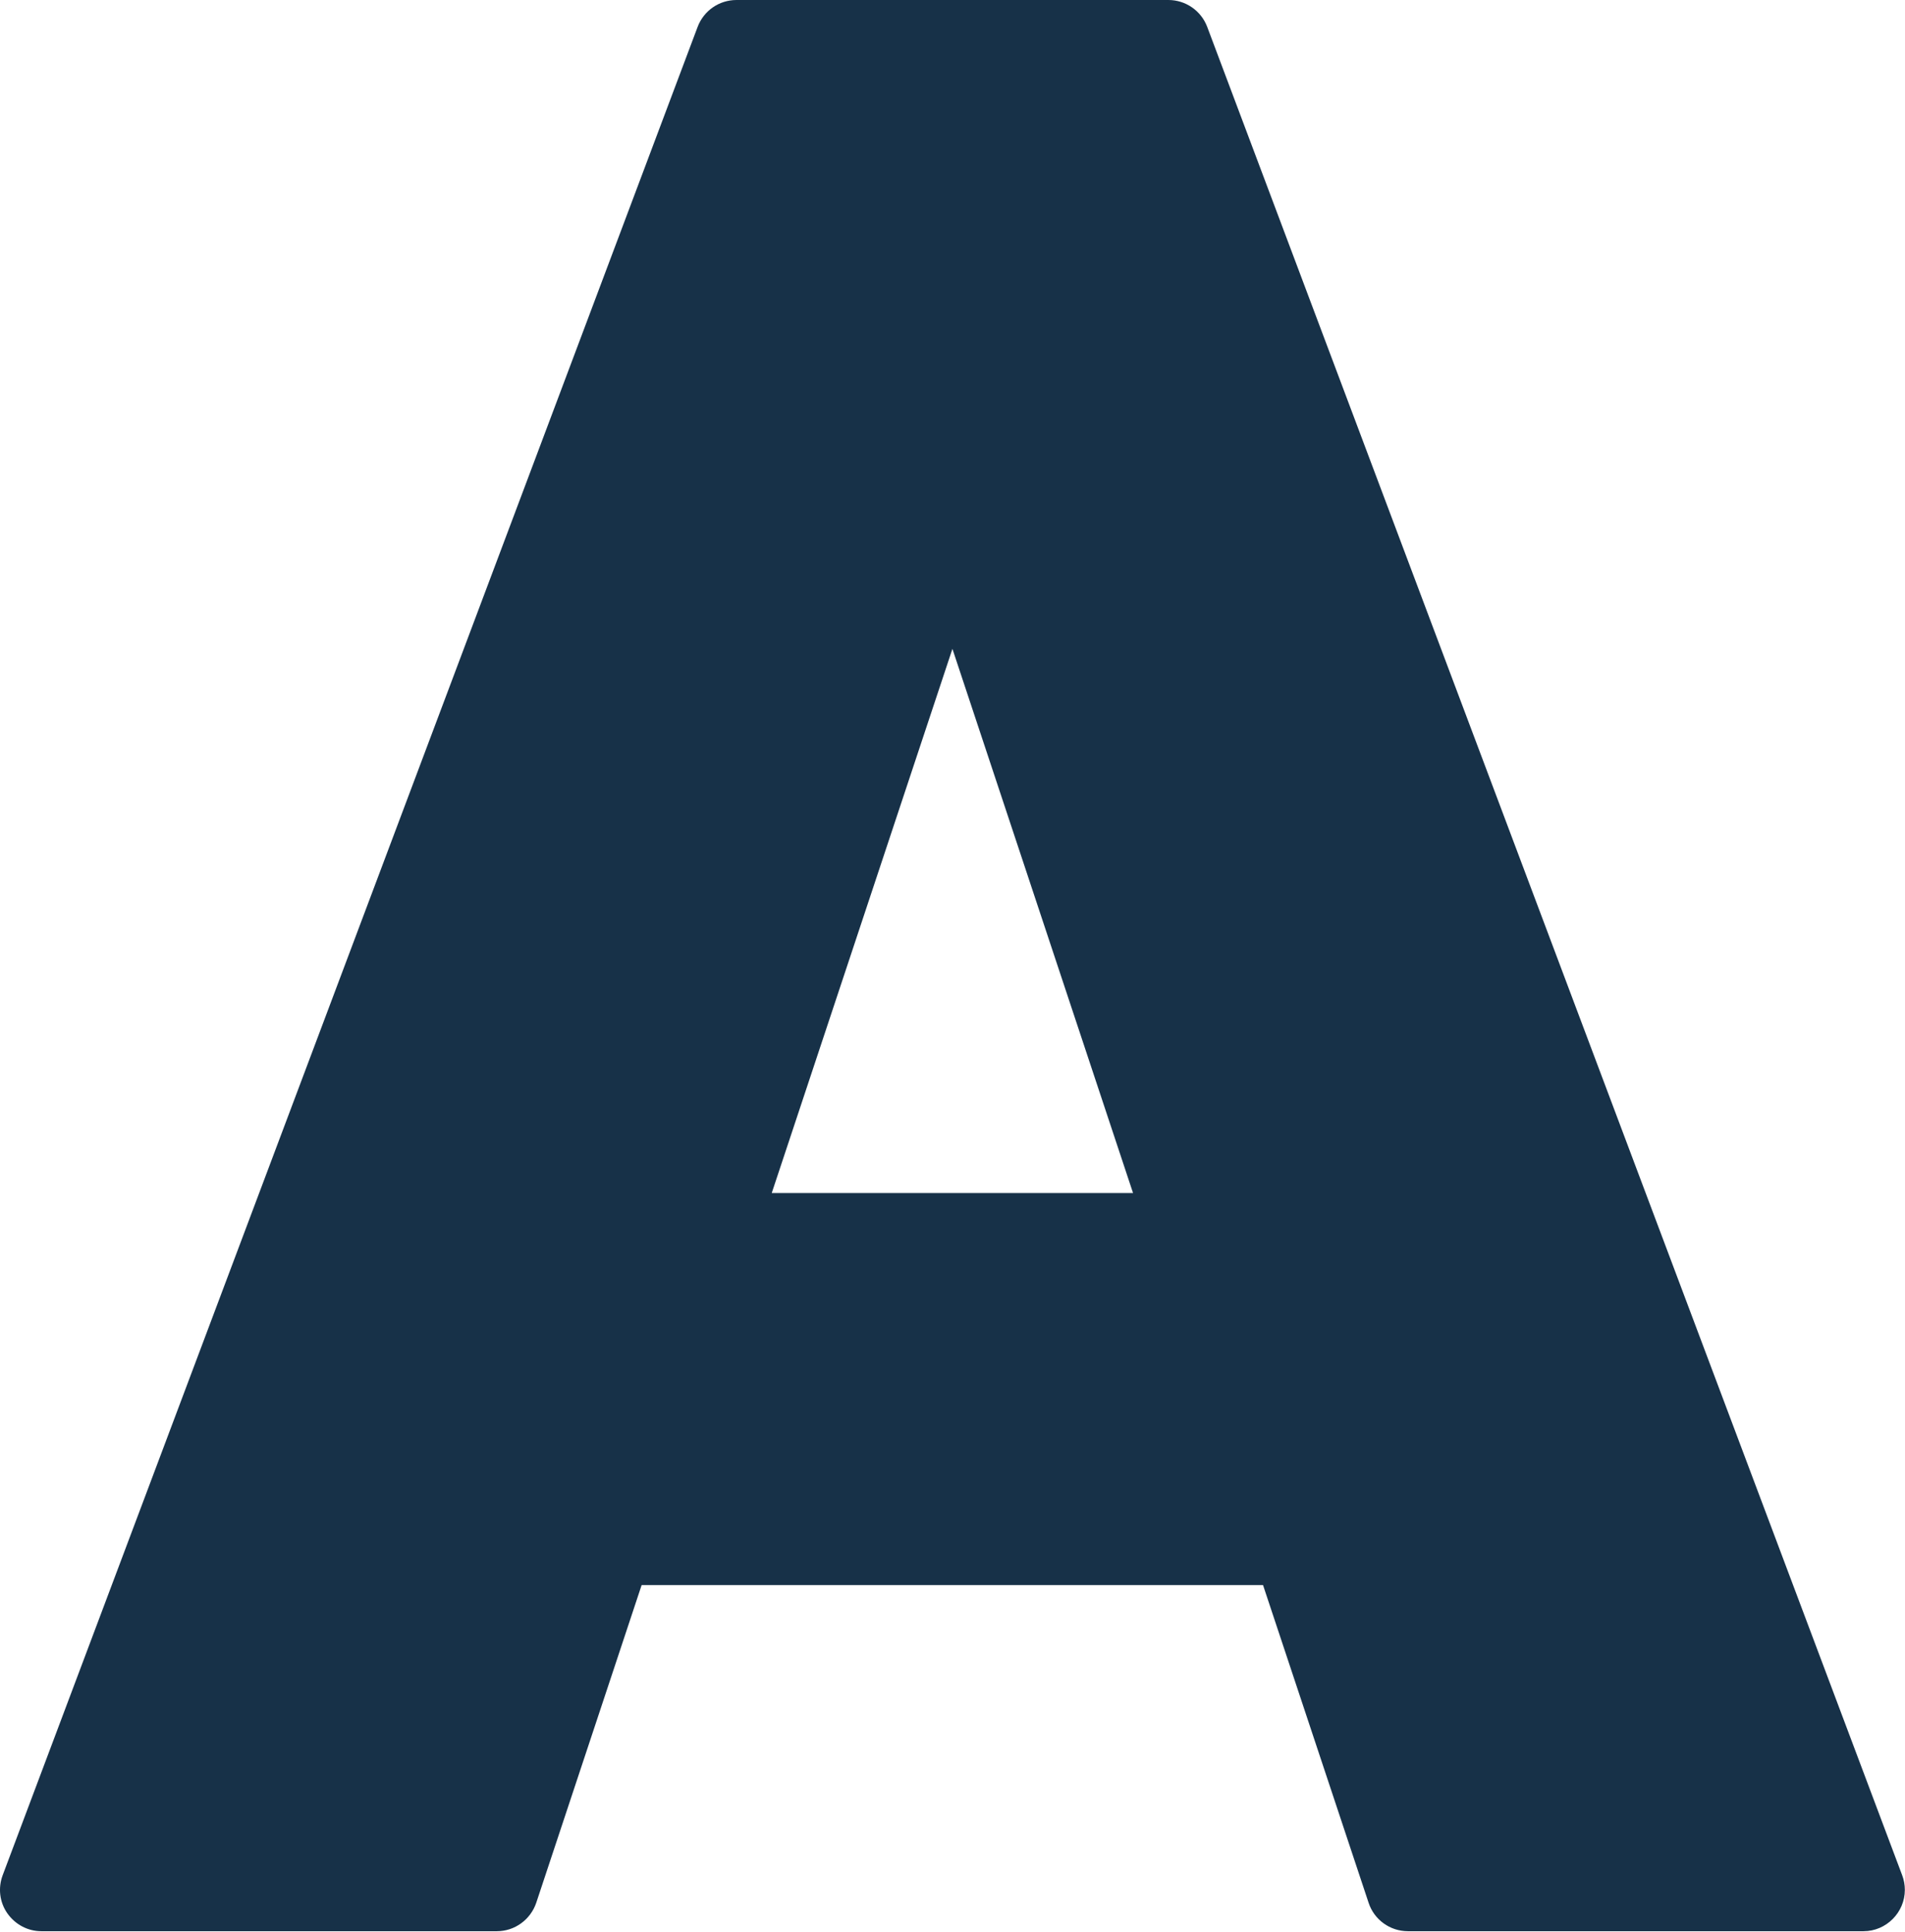 <?xml version="1.0" encoding="UTF-8" standalone="no"?>
<!DOCTYPE svg PUBLIC "-//W3C//DTD SVG 1.1//EN" "http://www.w3.org/Graphics/SVG/1.1/DTD/svg11.dtd">
<svg width="100%" height="100%" viewBox="0 0 644 653" version="1.1" xmlns="http://www.w3.org/2000/svg" xmlns:xlink="http://www.w3.org/1999/xlink" xml:space="preserve" xmlns:serif="http://www.serif.com/" style="fill-rule:evenodd;clip-rule:evenodd;stroke-linejoin:round;stroke-miterlimit:2;">
    <g transform="matrix(1,0,0,1,-78.026,-102.25)">
        <path d="M721.063,736.063L486.125,111.312C484.068,105.866 478.822,102.243 473,102.25L327,102.25C321.125,102.25 315.938,105.875 313.875,111.312L78.937,736.063C77.312,740.375 77.875,745.187 80.5,748.938C83.125,752.688 87.375,755 92,755L246,755C252,755 257.375,751.125 259.313,745.375L294.938,638L505,638L540.688,745.375C542.562,751.125 547.937,755 554,755L708,755C715.666,754.999 721.973,748.691 721.973,741.025C721.973,739.329 721.665,737.648 721.062,736.063ZM338.938,505.438L400,321.563L461.063,505.5L338.938,505.5L338.938,505.438Z" style="fill:rgb(23,49,72);fill-rule:nonzero;"/>
    </g>
</svg>

